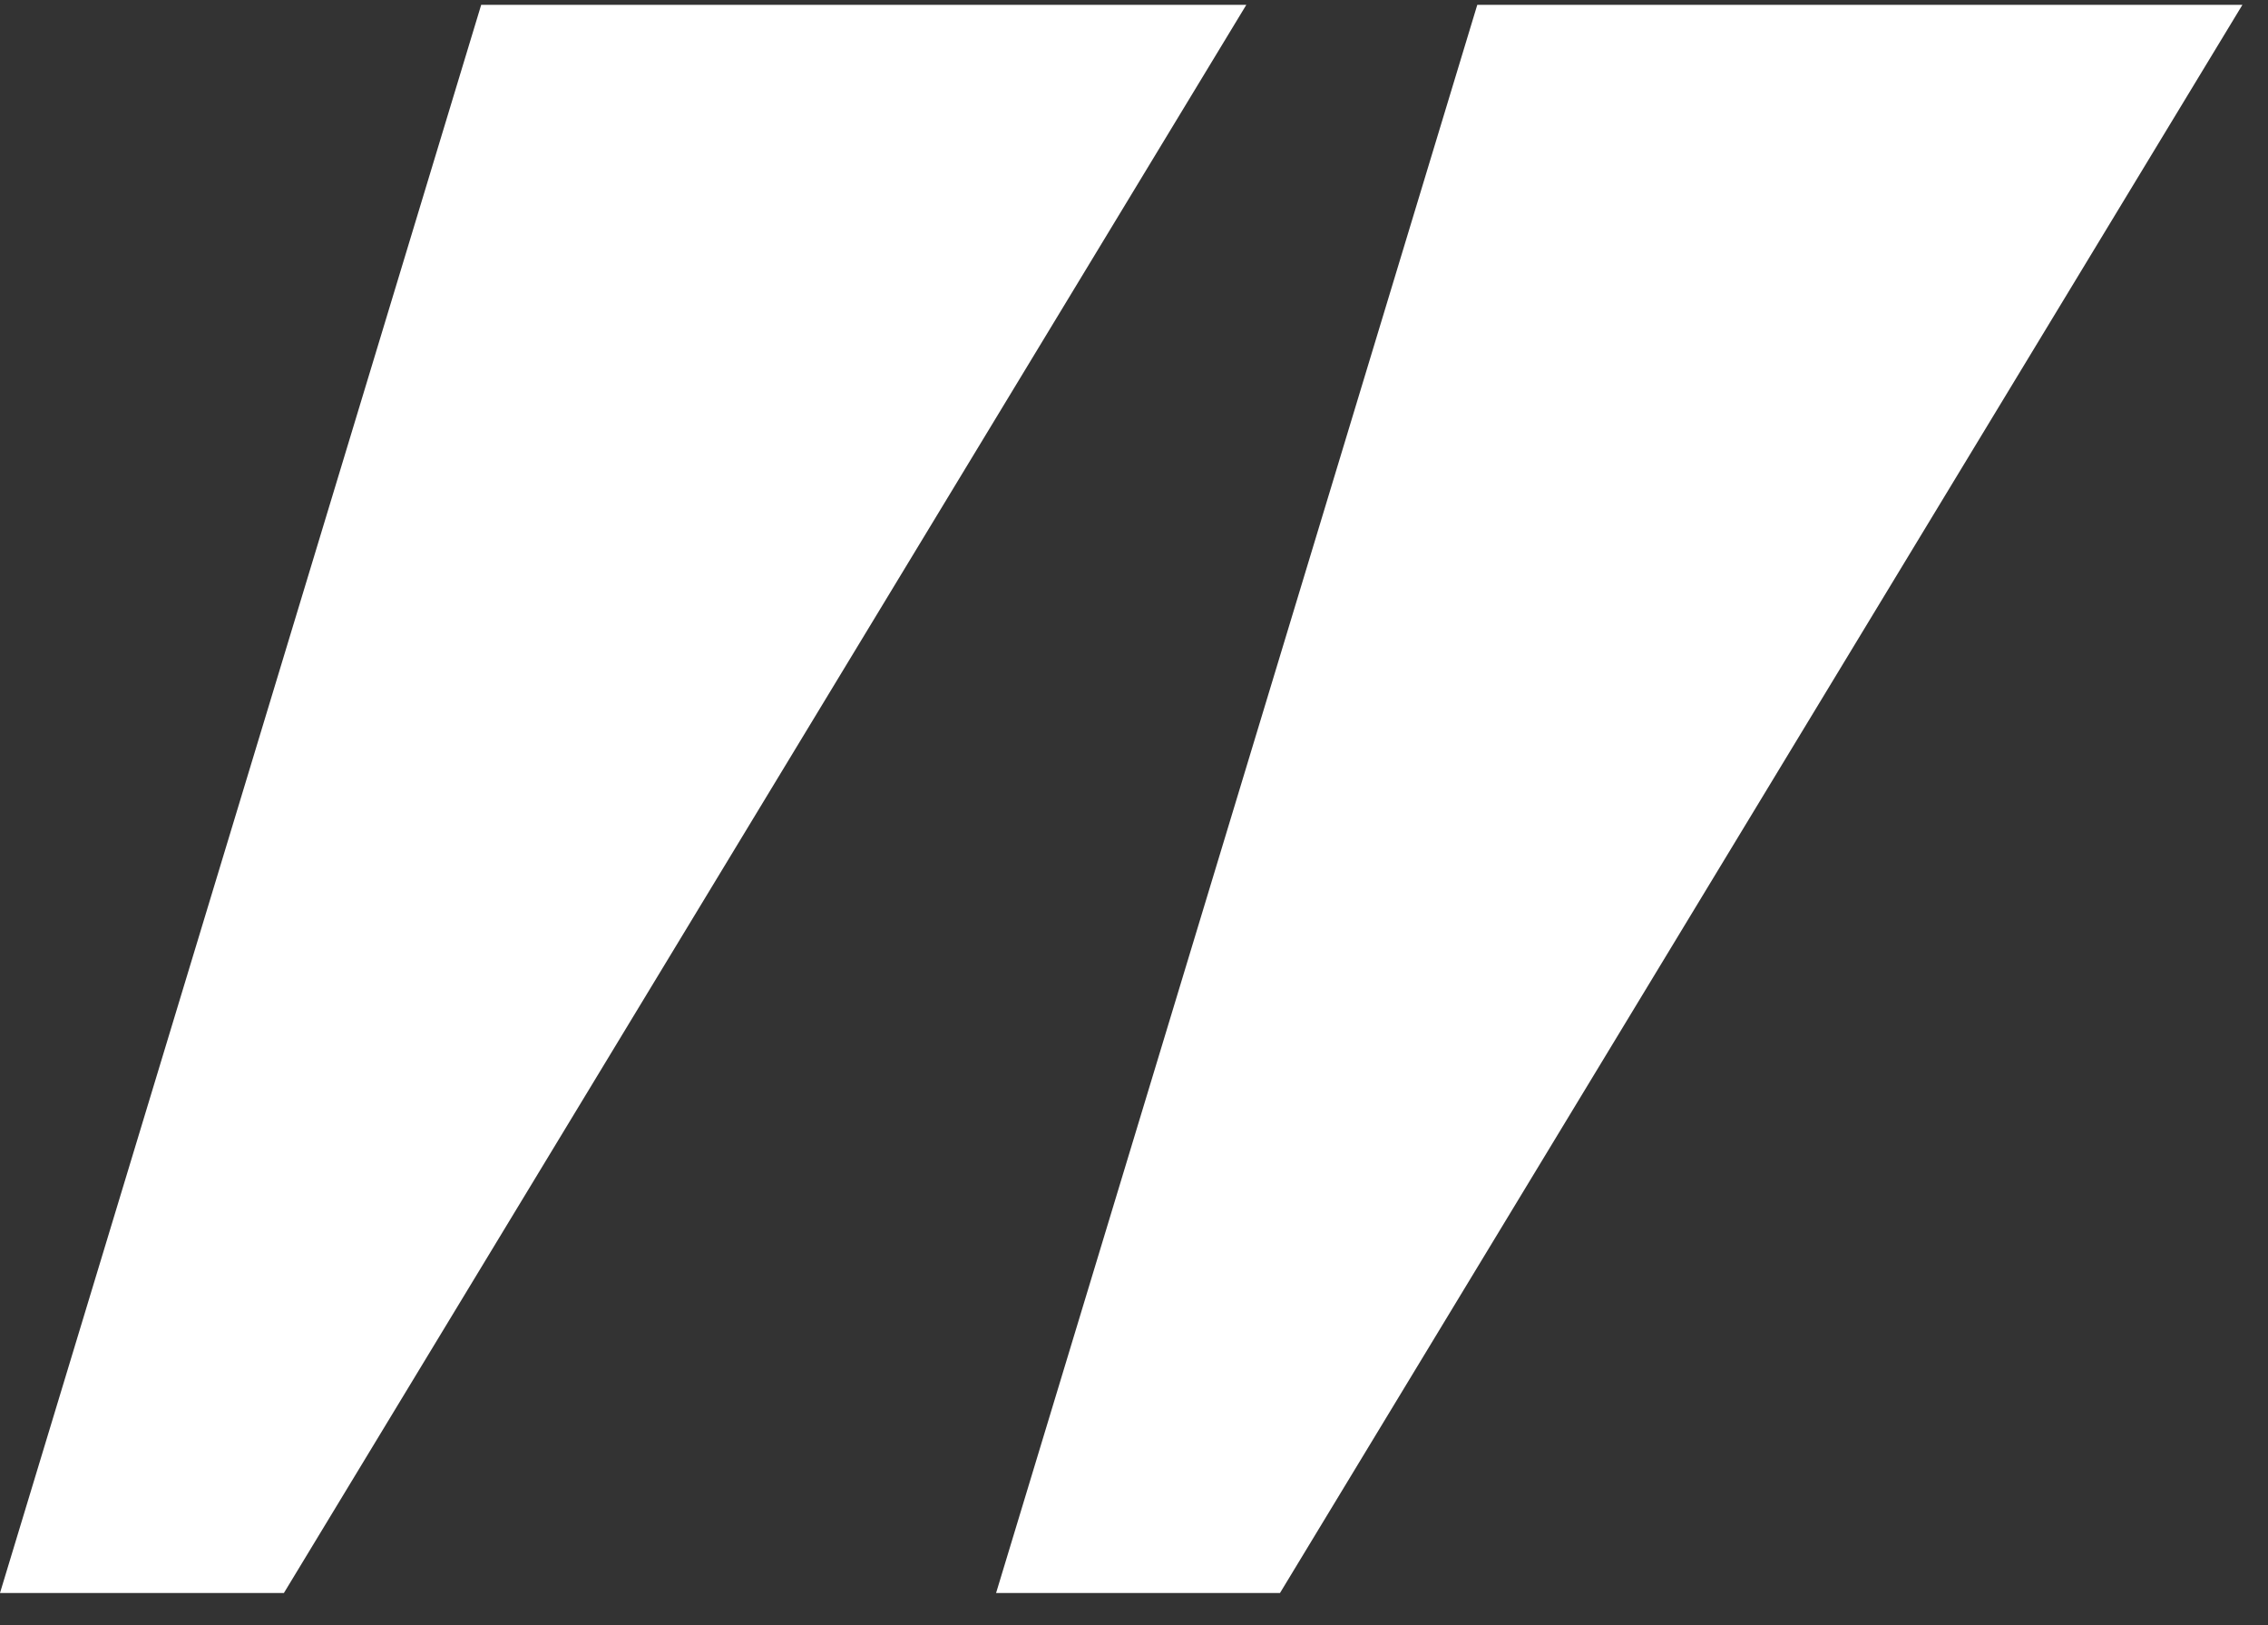<svg viewBox="0 0 67 48" fill="none" xmlns="http://www.w3.org/2000/svg">
<rect x="0" y="0" width="67" height="48" fill="#333333" stroke="none"/>
<path d="M14.215 0.143H36.818L8.387 47.053H0L14.215 0.143ZM43.641 0.143H66.244L37.813 47.053H29.426L43.641 0.143Z" fill="white"/>
</svg>
